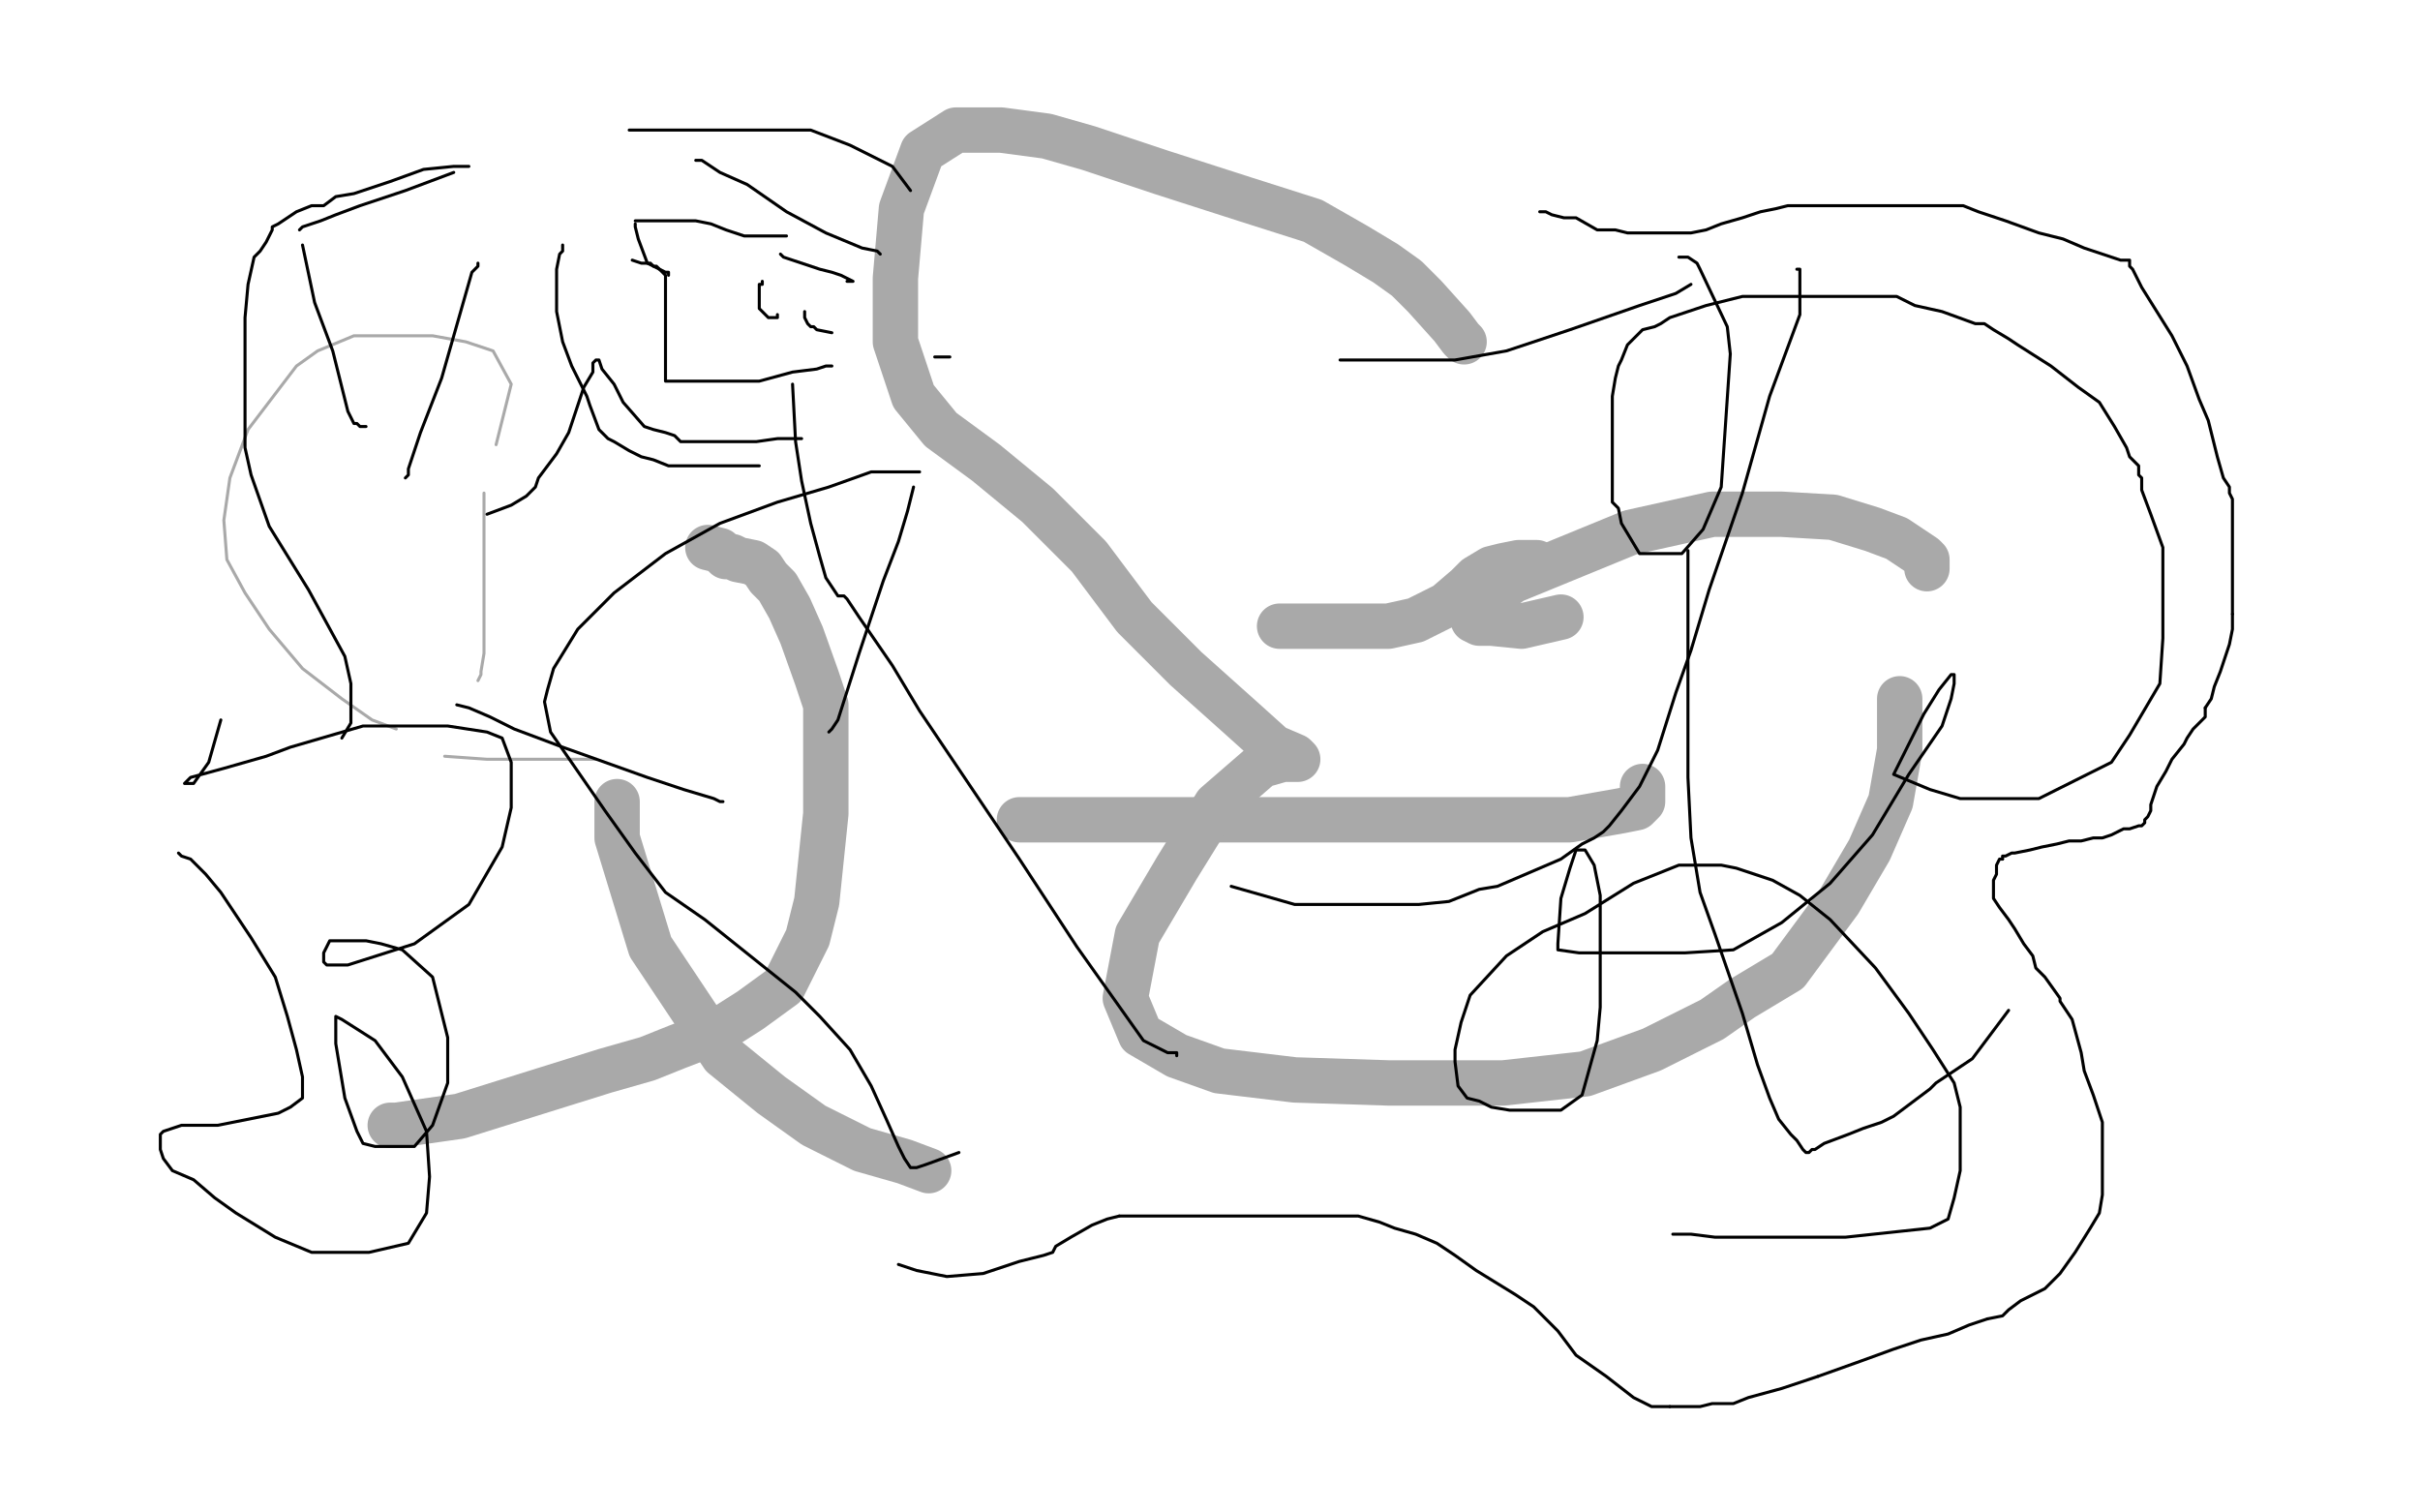 <?xml version="1.0" standalone="no"?>
<!DOCTYPE svg PUBLIC "-//W3C//DTD SVG 1.1//EN"
"http://www.w3.org/Graphics/SVG/1.1/DTD/svg11.dtd">

<svg width="800" height="500" version="1.1" xmlns="http://www.w3.org/2000/svg" xmlns:xlink="http://www.w3.org/1999/xlink" style="stroke-antialiasing: false"><desc>This SVG has been created on https://colorillo.com/</desc><rect x='0' y='0' width='800' height='500' style='fill: rgb(255,255,255); stroke-width:0' /><polyline points="129,372 130,372 130,372 131,372 131,372 152,369 152,369 200,354 200,354 214,350 214,350 224,346 237,341 248,334 259,326 264,316 267,310 270,298 273,269 273,264 273,245 273,233 270,224 265,210 261,201 257,194 254,191 252,188 249,186 244,185 242,184 240,184 238,182 234,181" style="fill: none; stroke: #a9a9a9; stroke-width: 15; stroke-linejoin: round; stroke-linecap: round; stroke-antialiasing: false; stroke-antialias: 0; opacity: 1.0"/>
<polyline points="204,265 204,268 204,268 204,271 204,271 204,277 204,277 215,313 215,313 227,331 227,331 239,349 239,349 255,362 255,362 269,372 285,380 299,384 307,387" style="fill: none; stroke: #a9a9a9; stroke-width: 15; stroke-linejoin: round; stroke-linecap: round; stroke-antialiasing: false; stroke-antialias: 0; opacity: 1.0"/>
<polyline points="337,271 339,271 339,271 341,271 341,271 353,271 353,271 374,271 374,271 409,271 409,271 448,271 448,271 486,271 486,271 519,271 536,268 541,267 543,265 543,264 543,263 543,261 543,260" style="fill: none; stroke: #a9a9a9; stroke-width: 15; stroke-linejoin: round; stroke-linecap: round; stroke-antialiasing: false; stroke-antialias: 0; opacity: 1.0"/>
<polyline points="484,113 483,112 483,112 480,108 480,108 471,98 471,98 465,92 465,92 458,87 458,87 448,81 448,81 434,73 412,66 384,57 360,49 346,45 331,43 316,43 305,50 298,69 296,92 296,113 302,131 311,142 326,153 343,167 360,184 375,204 392,221 411,238 421,247 428,250 429,251 428,251 427,251 424,251 417,253 402,266 389,287 376,309 372,330 377,342 389,349 403,354 428,357 459,358 497,358 524,355 546,347 566,337 576,330 591,321 608,298 618,281 625,265 628,248 628,231" style="fill: none; stroke: #a9a9a9; stroke-width: 15; stroke-linejoin: round; stroke-linecap: round; stroke-antialiasing: false; stroke-antialias: 0; opacity: 1.0"/>
<polyline points="637,188 637,187 637,187 637,185 637,185 636,184 636,184 627,178 627,178 619,175 619,175 606,171 606,171 589,170 566,170 539,176 500,192 489,200 487,205 489,206 493,206 503,207 516,204" style="fill: none; stroke: #a9a9a9; stroke-width: 15; stroke-linejoin: round; stroke-linecap: round; stroke-antialiasing: false; stroke-antialias: 0; opacity: 1.0"/>
<polyline points="508,186 506,186 506,186 502,186 502,186 497,187 497,187 493,188 493,188 488,191 488,191 485,194 485,194 478,200 478,200 468,205 459,207 446,207 423,207" style="fill: none; stroke: #a9a9a9; stroke-width: 15; stroke-linejoin: round; stroke-linecap: round; stroke-antialiasing: false; stroke-antialias: 0; opacity: 1.0"/>
<polyline points="197,251 196,251 196,251 191,251 191,251 184,251 184,251 176,251 176,251 161,251 161,251 147,250 147,250" style="fill: none; stroke: #a9a9a9; stroke-width: 1; stroke-linejoin: round; stroke-linecap: round; stroke-antialiasing: false; stroke-antialias: 0; opacity: 1.0"/>
<polyline points="158,225 159,223 159,223 159,222 159,222 160,216 160,216 160,195 160,195 160,163 160,163" style="fill: none; stroke: #a9a9a9; stroke-width: 1; stroke-linejoin: round; stroke-linecap: round; stroke-antialiasing: false; stroke-antialias: 0; opacity: 1.0"/>
<polyline points="164,147 165,143 165,143 169,127 169,127 163,116 163,116 154,113 154,113 143,111 143,111 131,111 117,111 105,116 98,121 82,142 76,158 74,172 75,185 81,196 89,208 100,221 113,231 123,238 131,241" style="fill: none; stroke: #a9a9a9; stroke-width: 1; stroke-linejoin: round; stroke-linecap: round; stroke-antialiasing: false; stroke-antialias: 0; opacity: 1.0"/>
<polyline points="59,282 60,283 60,283 63,284 63,284 68,289 68,289 73,295 73,295 83,310 83,310 91,323 91,323 95,336 95,336 98,347 98,347 100,356 100,361 100,363 96,366 92,368 87,369 72,372 60,372 54,374 53,375 53,376 53,380 54,383 57,387 64,390 71,396 78,401 91,409 103,414 111,414 122,414 135,411 141,401 142,389 141,374 133,356 124,344 113,337 111,336 111,338 111,345 114,363 118,374 120,378 124,379 127,379 131,379 137,379 143,372 148,358 148,343 143,323 133,314 126,312 121,311 118,311 115,311 112,311 109,311 107,315 107,318 108,319 115,319 137,312 155,299 166,280 169,267 169,252 166,244 161,242 148,240 135,240 120,240 96,247 88,250 74,254 63,257 61,259 64,259 69,252 73,238" style="fill: none; stroke: #000000; stroke-width: 1; stroke-linejoin: round; stroke-linecap: round; stroke-antialiasing: false; stroke-antialias: 0; opacity: 1.0"/>
<polyline points="553,408 554,408 554,408 559,408 559,408 567,409 567,409 610,409 610,409 638,406 638,406 644,403 646,396 648,387 648,377 648,366 646,358 639,347 631,335 620,320 605,304 595,296 586,291 580,289 574,287 569,286 565,286 555,286 540,292 524,302 510,308 498,316 486,329 483,338 481,347 481,351 482,359 485,363 489,364 493,366 499,367 507,367 516,367 523,362 528,344 529,333 529,315 529,296 527,286 524,281 523,281 522,281 521,281 519,287 516,297 515,312 515,314 522,315 536,315 557,315 573,314 589,305 605,292 619,276 631,256 642,240 645,231 646,226 646,223 645,223 641,228 636,236 626,256 638,261 648,264 659,264 674,264 698,252 704,243 714,226 715,211 715,195 715,181 711,170 708,162 708,158 707,157 707,156 707,154 704,151 703,148 699,141 694,133 687,128 678,121 667,114 664,112 659,109 656,107 653,107 642,103 633,101 627,98 622,98 618,98 610,98 600,98 591,98 576,98 564,101 558,103 552,105 549,107 547,108 543,109 541,111 538,114 536,119 535,121 534,125 533,131 533,134 533,141 533,146 533,148 533,151 533,155 533,160 533,166 535,168 536,173 539,178 542,183 543,183 544,183 545,183 546,183 549,183 556,183 563,175 569,161 572,117 571,108 562,89 561,87 558,85 556,85 555,85" style="fill: none; stroke: #000000; stroke-width: 1; stroke-linejoin: round; stroke-linecap: round; stroke-antialiasing: false; stroke-antialias: 0; opacity: 1.0"/>
<polyline points="208,43 213,43 213,43 220,43 220,43 227,43 227,43 251,43 251,43 259,43 259,43 268,43 268,43 281,48 281,48 295,55 301,63" style="fill: none; stroke: #000000; stroke-width: 1; stroke-linejoin: round; stroke-linecap: round; stroke-antialiasing: false; stroke-antialias: 0; opacity: 1.0"/>
<polyline points="230,53 232,53 232,53 238,57 238,57 247,61 247,61 260,70 260,70 273,77 273,77 285,82 285,82 290,83 290,83 291,84" style="fill: none; stroke: #000000; stroke-width: 1; stroke-linejoin: round; stroke-linecap: round; stroke-antialiasing: false; stroke-antialias: 0; opacity: 1.0"/>
<polyline points="258,84 259,85 259,85 262,86 262,86 271,89 271,89 275,90 275,90 278,91 278,91 282,93 282,93 280,93" style="fill: none; stroke: #000000; stroke-width: 1; stroke-linejoin: round; stroke-linecap: round; stroke-antialiasing: false; stroke-antialias: 0; opacity: 1.0"/>
<polyline points="252,93 252,94 252,94 251,94 251,94 251,96 251,96 251,102 251,102 254,105 254,105 256,105 256,105 257,105 257,104" style="fill: none; stroke: #000000; stroke-width: 1; stroke-linejoin: round; stroke-linecap: round; stroke-antialiasing: false; stroke-antialias: 0; opacity: 1.0"/>
<polyline points="221,91 221,90 221,90 220,90 220,90 218,89 218,89 214,87 214,87 211,79 211,79 210,75 210,75 210,74" style="fill: none; stroke: #000000; stroke-width: 1; stroke-linejoin: round; stroke-linecap: round; stroke-antialiasing: false; stroke-antialias: 0; opacity: 1.0"/>
<polyline points="210,73 212,73 214,73 216,73 224,73 228,73 230,73 235,74 240,76 246,78 251,78 253,78 254,78 255,78 257,78 258,78 260,78" style="fill: none; stroke: #000000; stroke-width: 1; stroke-linejoin: round; stroke-linecap: round; stroke-antialiasing: false; stroke-antialias: 0; opacity: 1.0"/>
<polyline points="266,103 266,105 266,105 267,107 267,107 268,108 268,108 269,108 269,108 270,109 270,109 275,110" style="fill: none; stroke: #000000; stroke-width: 1; stroke-linejoin: round; stroke-linecap: round; stroke-antialiasing: false; stroke-antialias: 0; opacity: 1.0"/>
<polyline points="314,118 313,118 313,118 309,118 309,118" style="fill: none; stroke: #000000; stroke-width: 1; stroke-linejoin: round; stroke-linecap: round; stroke-antialiasing: false; stroke-antialias: 0; opacity: 1.0"/>
<polyline points="275,121 274,121 274,121 273,121 273,121 270,122 270,122 262,123 262,123 251,126 241,126 229,126 225,126 222,126 221,126 220,126 220,125 220,121 220,117 220,112 220,106 220,102 220,97 220,95 220,91 217,88 216,88 215,87 214,87 212,87 209,86" style="fill: none; stroke: #000000; stroke-width: 1; stroke-linejoin: round; stroke-linecap: round; stroke-antialiasing: false; stroke-antialias: 0; opacity: 1.0"/>
<polyline points="186,81 186,83 186,83 185,84 185,84 184,89 184,89 184,95 184,95 184,103 184,103 186,113 186,113 189,121 194,131 195,134 198,142 201,145 203,146 208,149 212,151 216,152 221,154 227,154 231,154 236,154 240,154 241,154 242,154 244,154 247,154 248,154 249,154 250,154 251,154" style="fill: none; stroke: #000000; stroke-width: 1; stroke-linejoin: round; stroke-linecap: round; stroke-antialiasing: false; stroke-antialias: 0; opacity: 1.0"/>
<polyline points="265,145 264,145 264,145 261,145 261,145 260,145 260,145 257,145 257,145 250,146 250,146 245,146 245,146 239,146 239,146 234,146 234,146 233,146 231,146 229,146 225,146 223,144 220,143 216,142 213,141 206,133 203,127 199,122 198,119 197,119 196,120 196,121 196,123 193,128 188,143 184,150 181,154 178,158 177,161 174,164 169,167 161,170" style="fill: none; stroke: #000000; stroke-width: 1; stroke-linejoin: round; stroke-linecap: round; stroke-antialiasing: false; stroke-antialias: 0; opacity: 1.0"/>
<polyline points="151,233 155,234 155,234 162,237 162,237 170,241 170,241 186,247 186,247 214,257 214,257 226,261 226,261 236,264 238,265 239,265" style="fill: none; stroke: #000000; stroke-width: 1; stroke-linejoin: round; stroke-linecap: round; stroke-antialiasing: false; stroke-antialias: 0; opacity: 1.0"/>
<polyline points="274,242 275,241 275,241 277,238 277,238 284,216 284,216 292,192 292,192 297,179 297,179 300,169 302,161" style="fill: none; stroke: #000000; stroke-width: 1; stroke-linejoin: round; stroke-linecap: round; stroke-antialiasing: false; stroke-antialias: 0; opacity: 1.0"/>
<polyline points="304,156 303,156 300,156 295,156 288,156 274,161 257,166 238,173 220,183 203,196 191,208 183,221 181,228 180,232 182,242 191,255 200,268 210,282 220,295 233,304 248,316 263,328 271,336 281,347 288,359 293,370 297,379 299,383 301,386 302,386 303,386 306,385 317,381" style="fill: none; stroke: #000000; stroke-width: 1; stroke-linejoin: round; stroke-linecap: round; stroke-antialiasing: false; stroke-antialias: 0; opacity: 1.0"/>
<polyline points="389,349 389,348 389,348 386,348 386,348 378,344 378,344 356,313 356,313 337,284 337,284 304,235 304,235 295,220 284,204 280,198 279,197 277,197 273,191 271,184 268,173 265,159 263,146 262,127" style="fill: none; stroke: #000000; stroke-width: 1; stroke-linejoin: round; stroke-linecap: round; stroke-antialiasing: false; stroke-antialias: 0; opacity: 1.0"/>
<polyline points="443,119 449,119 449,119 461,119 461,119 481,119 481,119 498,116 498,116 519,109 519,109 542,101 554,97 559,94" style="fill: none; stroke: #000000; stroke-width: 1; stroke-linejoin: round; stroke-linecap: round; stroke-antialiasing: false; stroke-antialias: 0; opacity: 1.0"/>
<polyline points="594,89 595,89 595,89 595,94 595,94 595,104 595,104 585,131 585,131 576,163 565,195 559,215 554,229 548,248 542,260 536,268 532,273 530,275 527,277 523,279 516,284 509,287 495,293 489,294 479,298 469,299 460,299 447,299 428,299 407,293" style="fill: none; stroke: #000000; stroke-width: 1; stroke-linejoin: round; stroke-linecap: round; stroke-antialiasing: false; stroke-antialias: 0; opacity: 1.0"/>
<polyline points="509,70 511,70 511,70 513,71 513,71 517,72 517,72 521,72 521,72 528,76 528,76 534,76 534,76 538,77 538,77 541,77 541,77 546,77 553,77 557,77 559,77 564,76 569,74 576,72 582,70 587,69 591,68 595,68 598,68 608,68 613,68 620,68 627,68 633,68 638,68 640,68 641,68 643,68 645,68 649,68 654,70 663,73 674,77 682,79 689,82 695,84 701,86 703,86 704,86 704,87 704,88 705,89 708,95 713,103 718,111 723,121 727,132 730,139 732,147 733,151 735,158 737,161 737,163 738,165 738,167 738,169 738,174 738,179 738,182 738,188 738,193 738,198 738,203" style="fill: none; stroke: #000000; stroke-width: 1; stroke-linejoin: round; stroke-linecap: round; stroke-antialiasing: false; stroke-antialias: 0; opacity: 1.0"/>
<polyline points="729,234 729,237 727,239 725,241 723,244 722,246 718,251 716,255 713,260 712,263 711,266 711,267 711,268 710,270 709,271 709,272 708,273 707,273 704,274 702,274 700,275 698,276 695,277 692,277 688,278 684,278 680,279 675,280 671,281 666,282 665,282 663,283 662,283 662,284" style="fill: none; stroke: #000000; stroke-width: 1; stroke-linejoin: round; stroke-linecap: round; stroke-antialiasing: false; stroke-antialias: 0; opacity: 1.0"/>
<polyline points="738,203 738,208 737,213 736,216 734,222 732,227 731,231 729,234" style="fill: none; stroke: #000000; stroke-width: 1; stroke-linejoin: round; stroke-linecap: round; stroke-antialiasing: false; stroke-antialias: 0; opacity: 1.0"/>
<polyline points="662,284 661,284 660,286 660,287 660,289 659,291 659,292 659,293 659,294 659,297 661,300 664,304 666,307 669,312 672,316 673,320 676,323 681,330 681,331 685,337 688,348 689,354 692,362 695,371 695,378 695,386 695,390 695,395 694,401 691,406 686,414 681,421 676,426 668,430 664,433 662,435 657,436" style="fill: none; stroke: #000000; stroke-width: 1; stroke-linejoin: round; stroke-linecap: round; stroke-antialiasing: false; stroke-antialias: 0; opacity: 1.0"/>
<polyline points="552,465 546,465 540,462 531,455 521,448 515,440 507,432 501,428 488,420 481,415 475,411 468,408 461,406 456,404 449,402 443,402 438,402 436,402 430,402 419,402 411,402 402,402 394,402 387,402 382,402 378,402 372,402 370,402" style="fill: none; stroke: #000000; stroke-width: 1; stroke-linejoin: round; stroke-linecap: round; stroke-antialiasing: false; stroke-antialias: 0; opacity: 1.0"/>
<polyline points="601,455 589,459 578,462 573,464 566,464 562,465 557,465 552,465" style="fill: none; stroke: #000000; stroke-width: 1; stroke-linejoin: round; stroke-linecap: round; stroke-antialiasing: false; stroke-antialias: 0; opacity: 1.0"/>
<polyline points="370,402 366,403 361,405 354,409 349,412 348,414 345,415 337,417 325,421 313,422 303,420 297,418" style="fill: none; stroke: #000000; stroke-width: 1; stroke-linejoin: round; stroke-linecap: round; stroke-antialiasing: false; stroke-antialias: 0; opacity: 1.0"/>
<polyline points="158,87 158,88 158,88 156,90 156,90 146,125 146,125 139,143 139,143 135,155 135,155 135,157 135,157 134,158" style="fill: none; stroke: #000000; stroke-width: 1; stroke-linejoin: round; stroke-linecap: round; stroke-antialiasing: false; stroke-antialias: 0; opacity: 1.0"/>
<polyline points="121,141 120,141 120,141 119,141 119,141 118,140 118,140 117,140 117,140 115,136 115,136 110,116 110,116 104,100 104,100 100,81" style="fill: none; stroke: #000000; stroke-width: 1; stroke-linejoin: round; stroke-linecap: round; stroke-antialiasing: false; stroke-antialias: 0; opacity: 1.0"/>
<polyline points="657,436 651,438 644,441 635,443 626,446 615,450 601,455" style="fill: none; stroke: #000000; stroke-width: 1; stroke-linejoin: round; stroke-linecap: round; stroke-antialiasing: false; stroke-antialias: 0; opacity: 1.0"/>
<polyline points="99,76 100,75 106,73 111,71 119,68 134,63 150,57" style="fill: none; stroke: #000000; stroke-width: 1; stroke-linejoin: round; stroke-linecap: round; stroke-antialiasing: false; stroke-antialias: 0; opacity: 1.0"/>
<polyline points="155,55 154,55 154,55 153,55 153,55 150,55 150,55 140,56 140,56 129,60 129,60 117,64 117,64 111,65 111,65 107,68 107,68 103,68 98,70 92,74 90,75 90,76 88,80 86,83 84,85 82,94 81,105 81,120 81,133 81,148 83,157 89,174 102,195 114,217 116,226 116,233 116,239 113,244" style="fill: none; stroke: #000000; stroke-width: 1; stroke-linejoin: round; stroke-linecap: round; stroke-antialiasing: false; stroke-antialias: 0; opacity: 1.0"/>
<polyline points="558,182 558,183 558,183 558,185 558,185 558,188 558,188 558,214 558,214 558,247 558,247 558,257 558,257 559,277 559,277 562,295 567,309 576,335 581,352 585,363 588,370 592,375 594,377 596,380 597,381 598,381 599,380 600,380 603,378 611,375 616,373 622,371 626,369 638,360 640,358 652,350 664,334" style="fill: none; stroke: #000000; stroke-width: 1; stroke-linejoin: round; stroke-linecap: round; stroke-antialiasing: false; stroke-antialias: 0; opacity: 1.0"/>
</svg>
